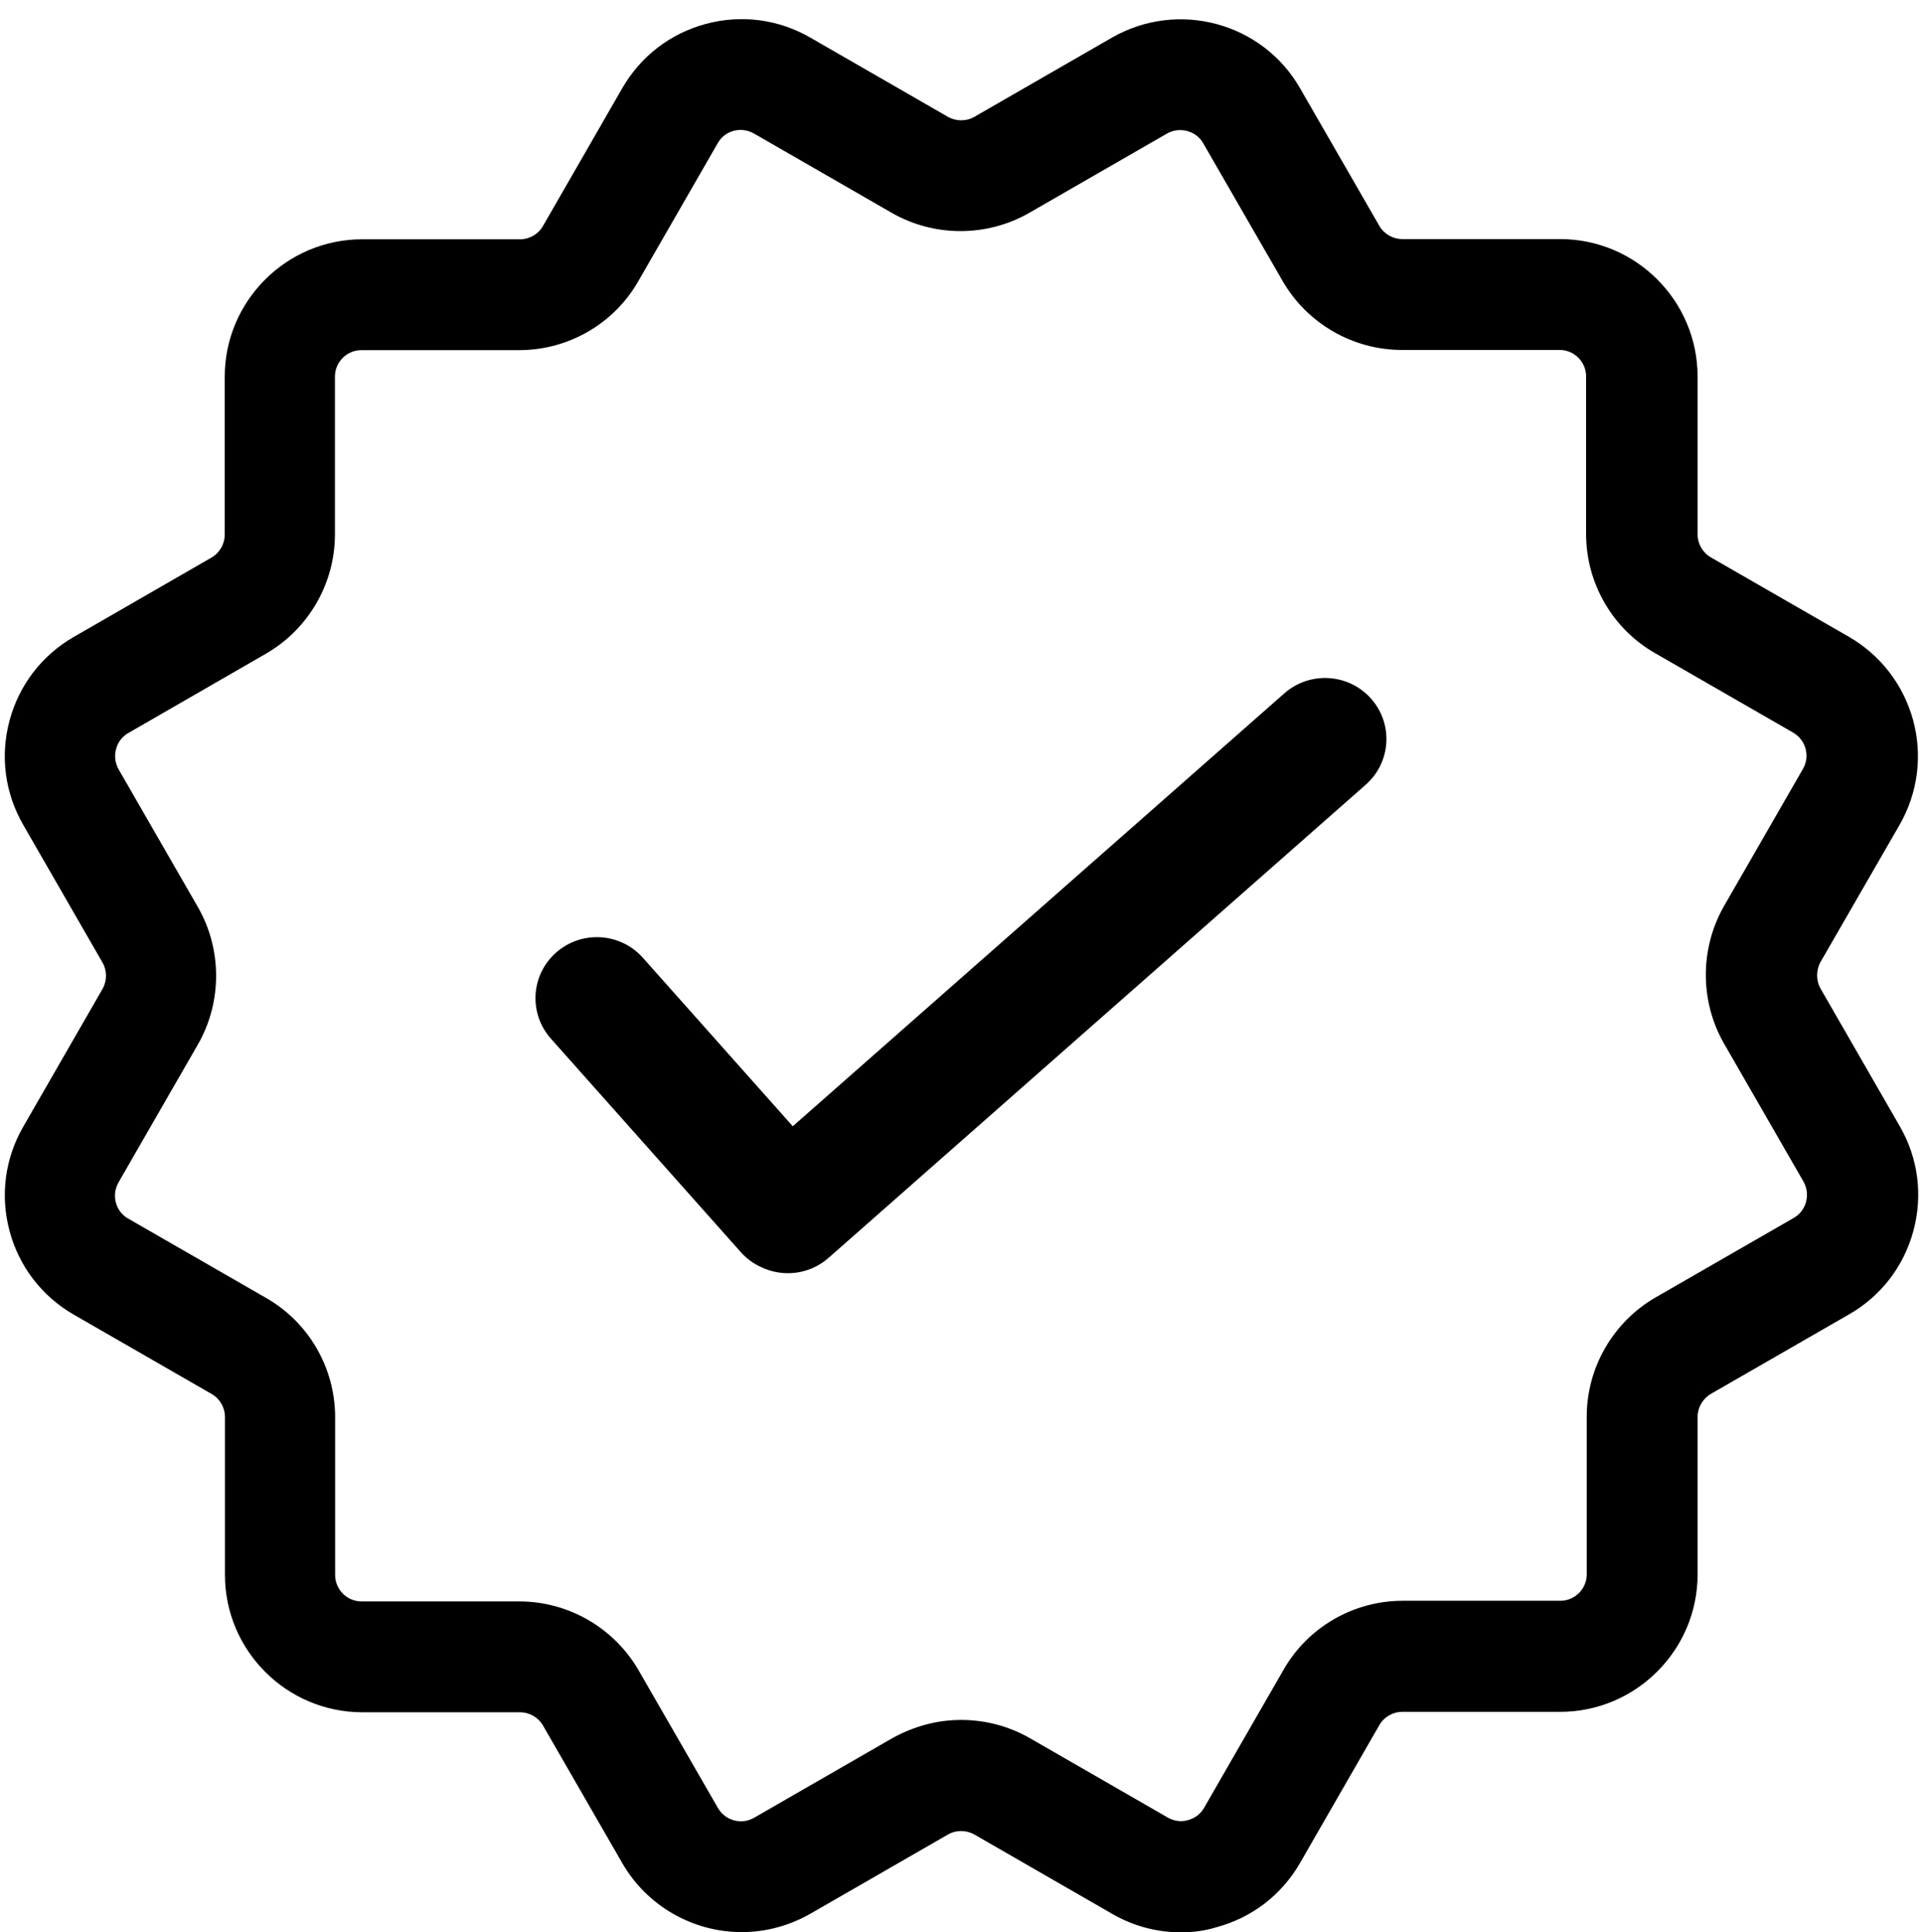 <?xml version="1.0" encoding="UTF-8"?><svg xmlns="http://www.w3.org/2000/svg" xmlns:xlink="http://www.w3.org/1999/xlink" height="202.0" preserveAspectRatio="xMidYMid meet" version="1.0" viewBox="-0.5 -2.0 201.0 202.0" width="201.0" zoomAndPan="magnify"><g id="change1_1"><path d="M198.085,115.755l-8.281-14.387c-0.491-0.85-0.49-1.938-0.022-2.792l8.286-14.375c1.901-3.34,2.399-7.215,1.399-10.92 c-1.02-3.707-3.407-6.802-6.721-8.716l-14.423-8.301c-0.854-0.494-1.384-1.413-1.384-2.399V37.367 c0-7.927-6.449-14.375-14.376-14.375h-16.491c-0.986,0-1.905-0.53-2.397-1.382l-8.3-14.406c-3.94-6.856-12.751-9.223-19.643-5.274 l-14.386,8.283c-0.847,0.489-1.912,0.485-2.768-0.002L84.198,1.931c-3.326-1.921-7.203-2.429-10.916-1.433 c-3.707,0.994-6.807,3.374-8.73,6.705l-8.3,14.427c-0.493,0.854-1.411,1.384-2.398,1.384H37.367c-7.928,0-14.378,6.45-14.378,14.378 v16.495c0,0.987-0.53,1.906-1.382,2.398L7.202,64.589c-3.327,1.92-5.707,5.021-6.7,8.725c-1.001,3.708-0.493,7.587,1.43,10.919 l8.281,14.388c0.489,0.847,0.486,1.913-0.002,2.77l-8.277,14.383c-1.92,3.326-2.428,7.204-1.433,10.918 c0.994,3.708,3.373,6.808,6.704,8.732l14.423,8.301c0.854,0.493,1.384,1.412,1.384,2.399v16.497c0,7.927,6.449,14.376,14.376,14.376 h16.469c0.986,0,1.905,0.53,2.397,1.381l8.302,14.408c2.557,4.435,7.338,7.19,12.479,7.19c2.491,0,4.965-0.662,7.163-1.918 l14.385-8.283c0.846-0.49,1.911-0.486,2.769,0.002l14.366,8.272c2.179,1.276,4.668,1.95,7.202,1.95c1.363,0,2.613-0.183,3.728-0.532 c3.708-0.995,6.807-3.376,8.729-6.705l8.3-14.427c0.493-0.854,1.412-1.384,2.398-1.384h16.489c7.928,0,14.377-6.45,14.377-14.379 v-16.472c0-0.974,0.543-1.895,1.403-2.397l14.421-8.3c3.335-1.909,5.725-5.01,6.731-8.73 C200.498,122.949,199.998,119.07,198.085,115.755z M27.318,133.686l-14.429-8.304c-0.644-0.37-1.087-0.95-1.281-1.678 c-0.189-0.71-0.083-1.466,0.296-2.128l8.281-14.389c2.539-4.43,2.539-9.934-0.002-14.368l-8.278-14.383 c-0.371-0.646-0.469-1.403-0.275-2.129c0.194-0.727,0.637-1.308,1.285-1.68l14.409-8.307c4.432-2.567,7.185-7.34,7.185-12.456 V37.368c0-1.525,1.241-2.766,2.766-2.766h16.491c5.149,0,9.925-2.768,12.458-7.215l8.303-14.432c0.37-0.645,0.949-1.088,1.676-1.281 c0.71-0.187,1.466-0.084,2.126,0.296l14.387,8.284c4.43,2.539,9.934,2.539,14.366-0.002l14.379-8.279 c0.647-0.371,1.401-0.47,2.13-0.275c0.726,0.194,1.306,0.637,1.678,1.284l8.305,14.413c2.567,4.433,7.339,7.187,12.454,7.187h16.49 c1.526,0,2.768,1.241,2.768,2.767v16.473c0,5.151,2.768,9.927,7.213,12.46l14.425,8.302c1.331,0.767,1.795,2.465,1.034,3.785 l-8.279,14.386l-0.07,0.131c-2.449,4.418-2.407,9.869,0.114,14.242L188,121.507c0.371,0.647,0.469,1.403,0.275,2.129 c-0.194,0.728-0.637,1.308-1.284,1.679l-14.426,8.304c-4.449,2.562-7.213,7.335-7.213,12.459v16.497 c0,1.525-1.241,2.766-2.767,2.766h-16.469c-5.149,0-9.924,2.769-12.458,7.215l-8.303,14.432c-0.371,0.645-0.95,1.087-1.714,1.291 c-0.687,0.196-1.431,0.094-2.089-0.282l-14.385-8.284c-2.188-1.254-4.672-1.917-7.182-1.917c-2.518,0-4.957,0.648-7.275,1.941 l-14.384,8.283c-0.641,0.369-1.387,0.469-2.102,0.275c-0.714-0.191-1.31-0.649-1.679-1.288l-8.304-14.412 c-2.567-4.433-7.339-7.187-12.453-7.187h-16.49c-1.526,0-2.768-1.241-2.768-2.768v-16.495 C34.531,140.996,31.763,136.22,27.318,133.686z" fill="inherit"/></g><g id="change1_2"><path d="M142.804,71.027c-2.351-2.64-6.403-2.883-9.057-0.549l-51.383,45.258L66.694,98.121c-2.347-2.64-6.403-2.887-9.057-0.553 c-2.654,2.334-2.903,6.368-0.556,9.008l19.842,22.31c0.593,0.668,1.294,1.18,2.057,1.538c2.272,1.13,5.096,0.854,7.116-0.924 l56.156-49.47C144.906,77.696,145.151,73.662,142.804,71.027z" fill="inherit"/></g></svg>